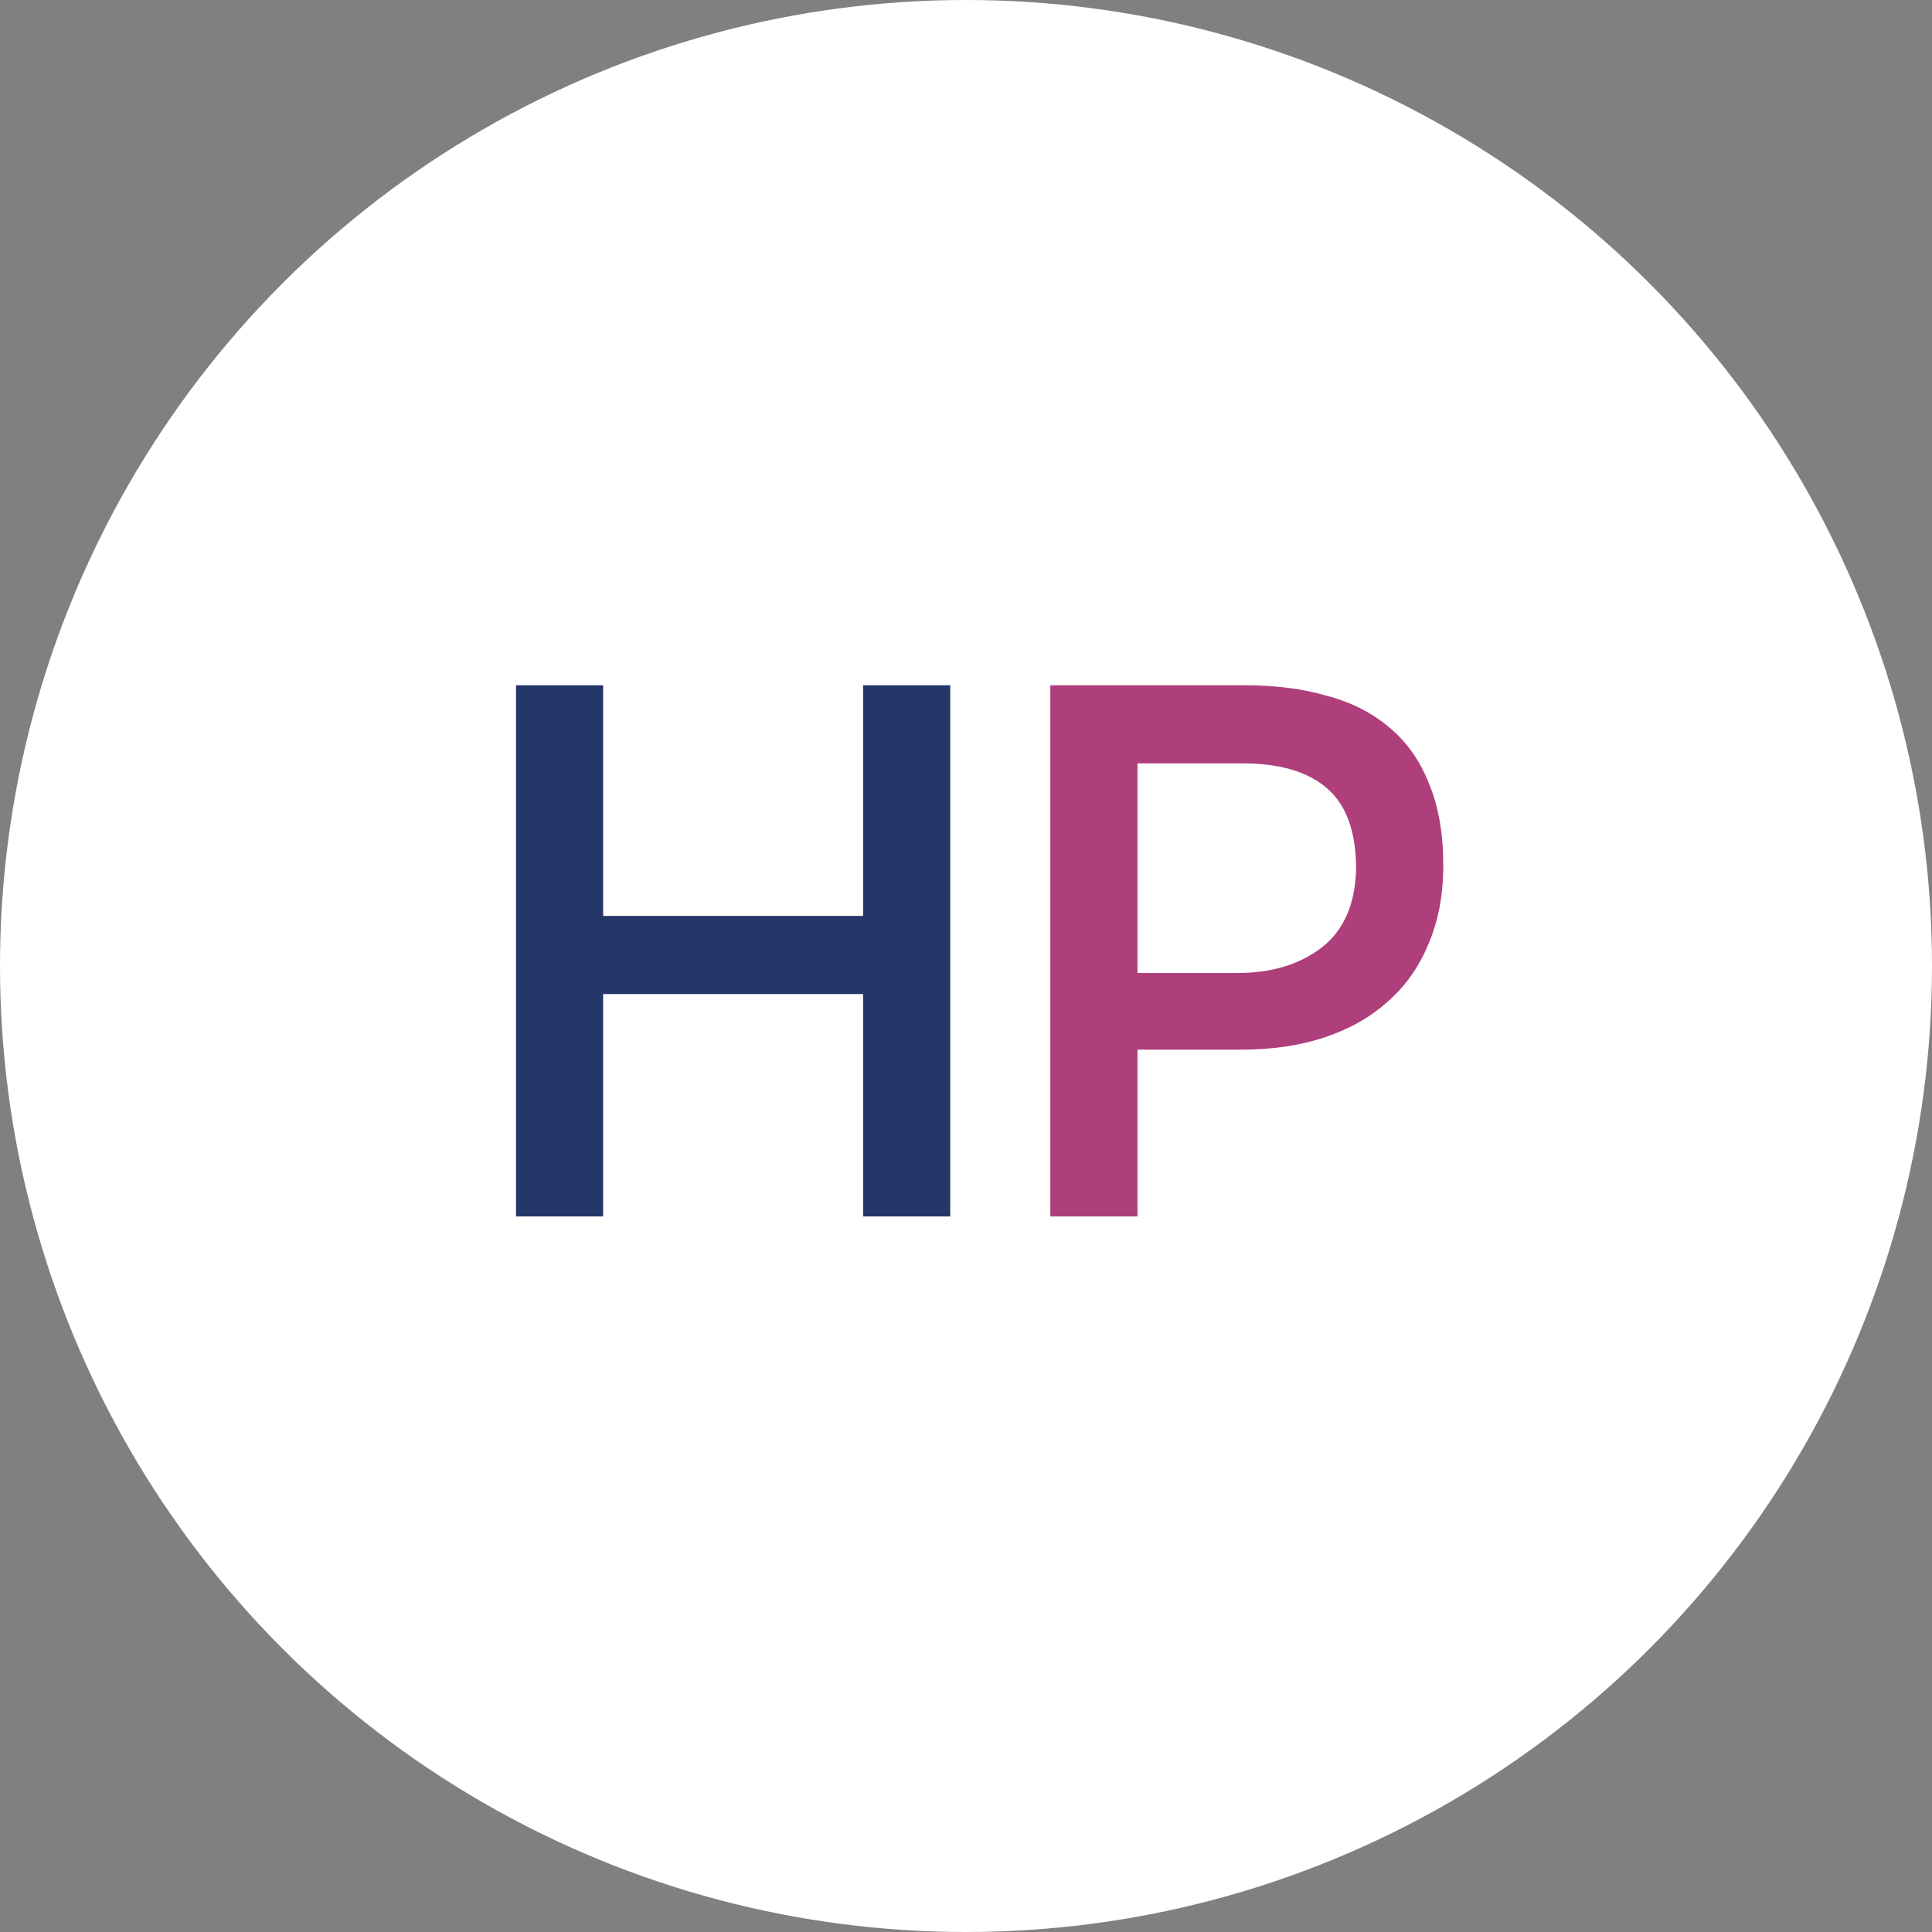 <?xml version="1.0" encoding="UTF-8"?> <svg xmlns="http://www.w3.org/2000/svg" width="1080" height="1080" viewBox="0 0 1080 1080" fill="none"><rect x="0" y="0" width="1080" height="1080" fill="#808080" stroke="none"/><circle cx="540" cy="540" r="540" fill="white"></circle><path d="M482.48 512V383.06H531.2V680H482.48V555.68H337.16V680H288.44V383.06H337.16V512H482.48Z" fill="#253769"></path><path d="M587.139 383.06H695.919C712.999 383.06 728.259 385.02 741.699 388.94C755.419 392.58 767.039 398.46 776.559 406.58C786.359 414.7 793.779 425.2 798.819 438.08C804.139 450.68 806.799 465.94 806.799 483.86C806.799 500.38 803.999 515.08 798.399 527.96C793.079 540.84 785.379 551.62 775.299 560.3C765.499 568.98 753.739 575.56 740.019 580.04C726.299 584.52 711.039 586.76 694.239 586.76H635.859V680H587.139V383.06ZM691.719 543.92C710.479 543.92 726.019 539.3 738.339 530.06C750.939 520.54 757.519 505.84 758.079 485.96C758.079 464.96 752.619 449.84 741.699 440.6C731.059 431.36 715.379 426.74 694.659 426.74H635.859V543.92H691.719Z" fill="#AE3F7B"></path></svg> 